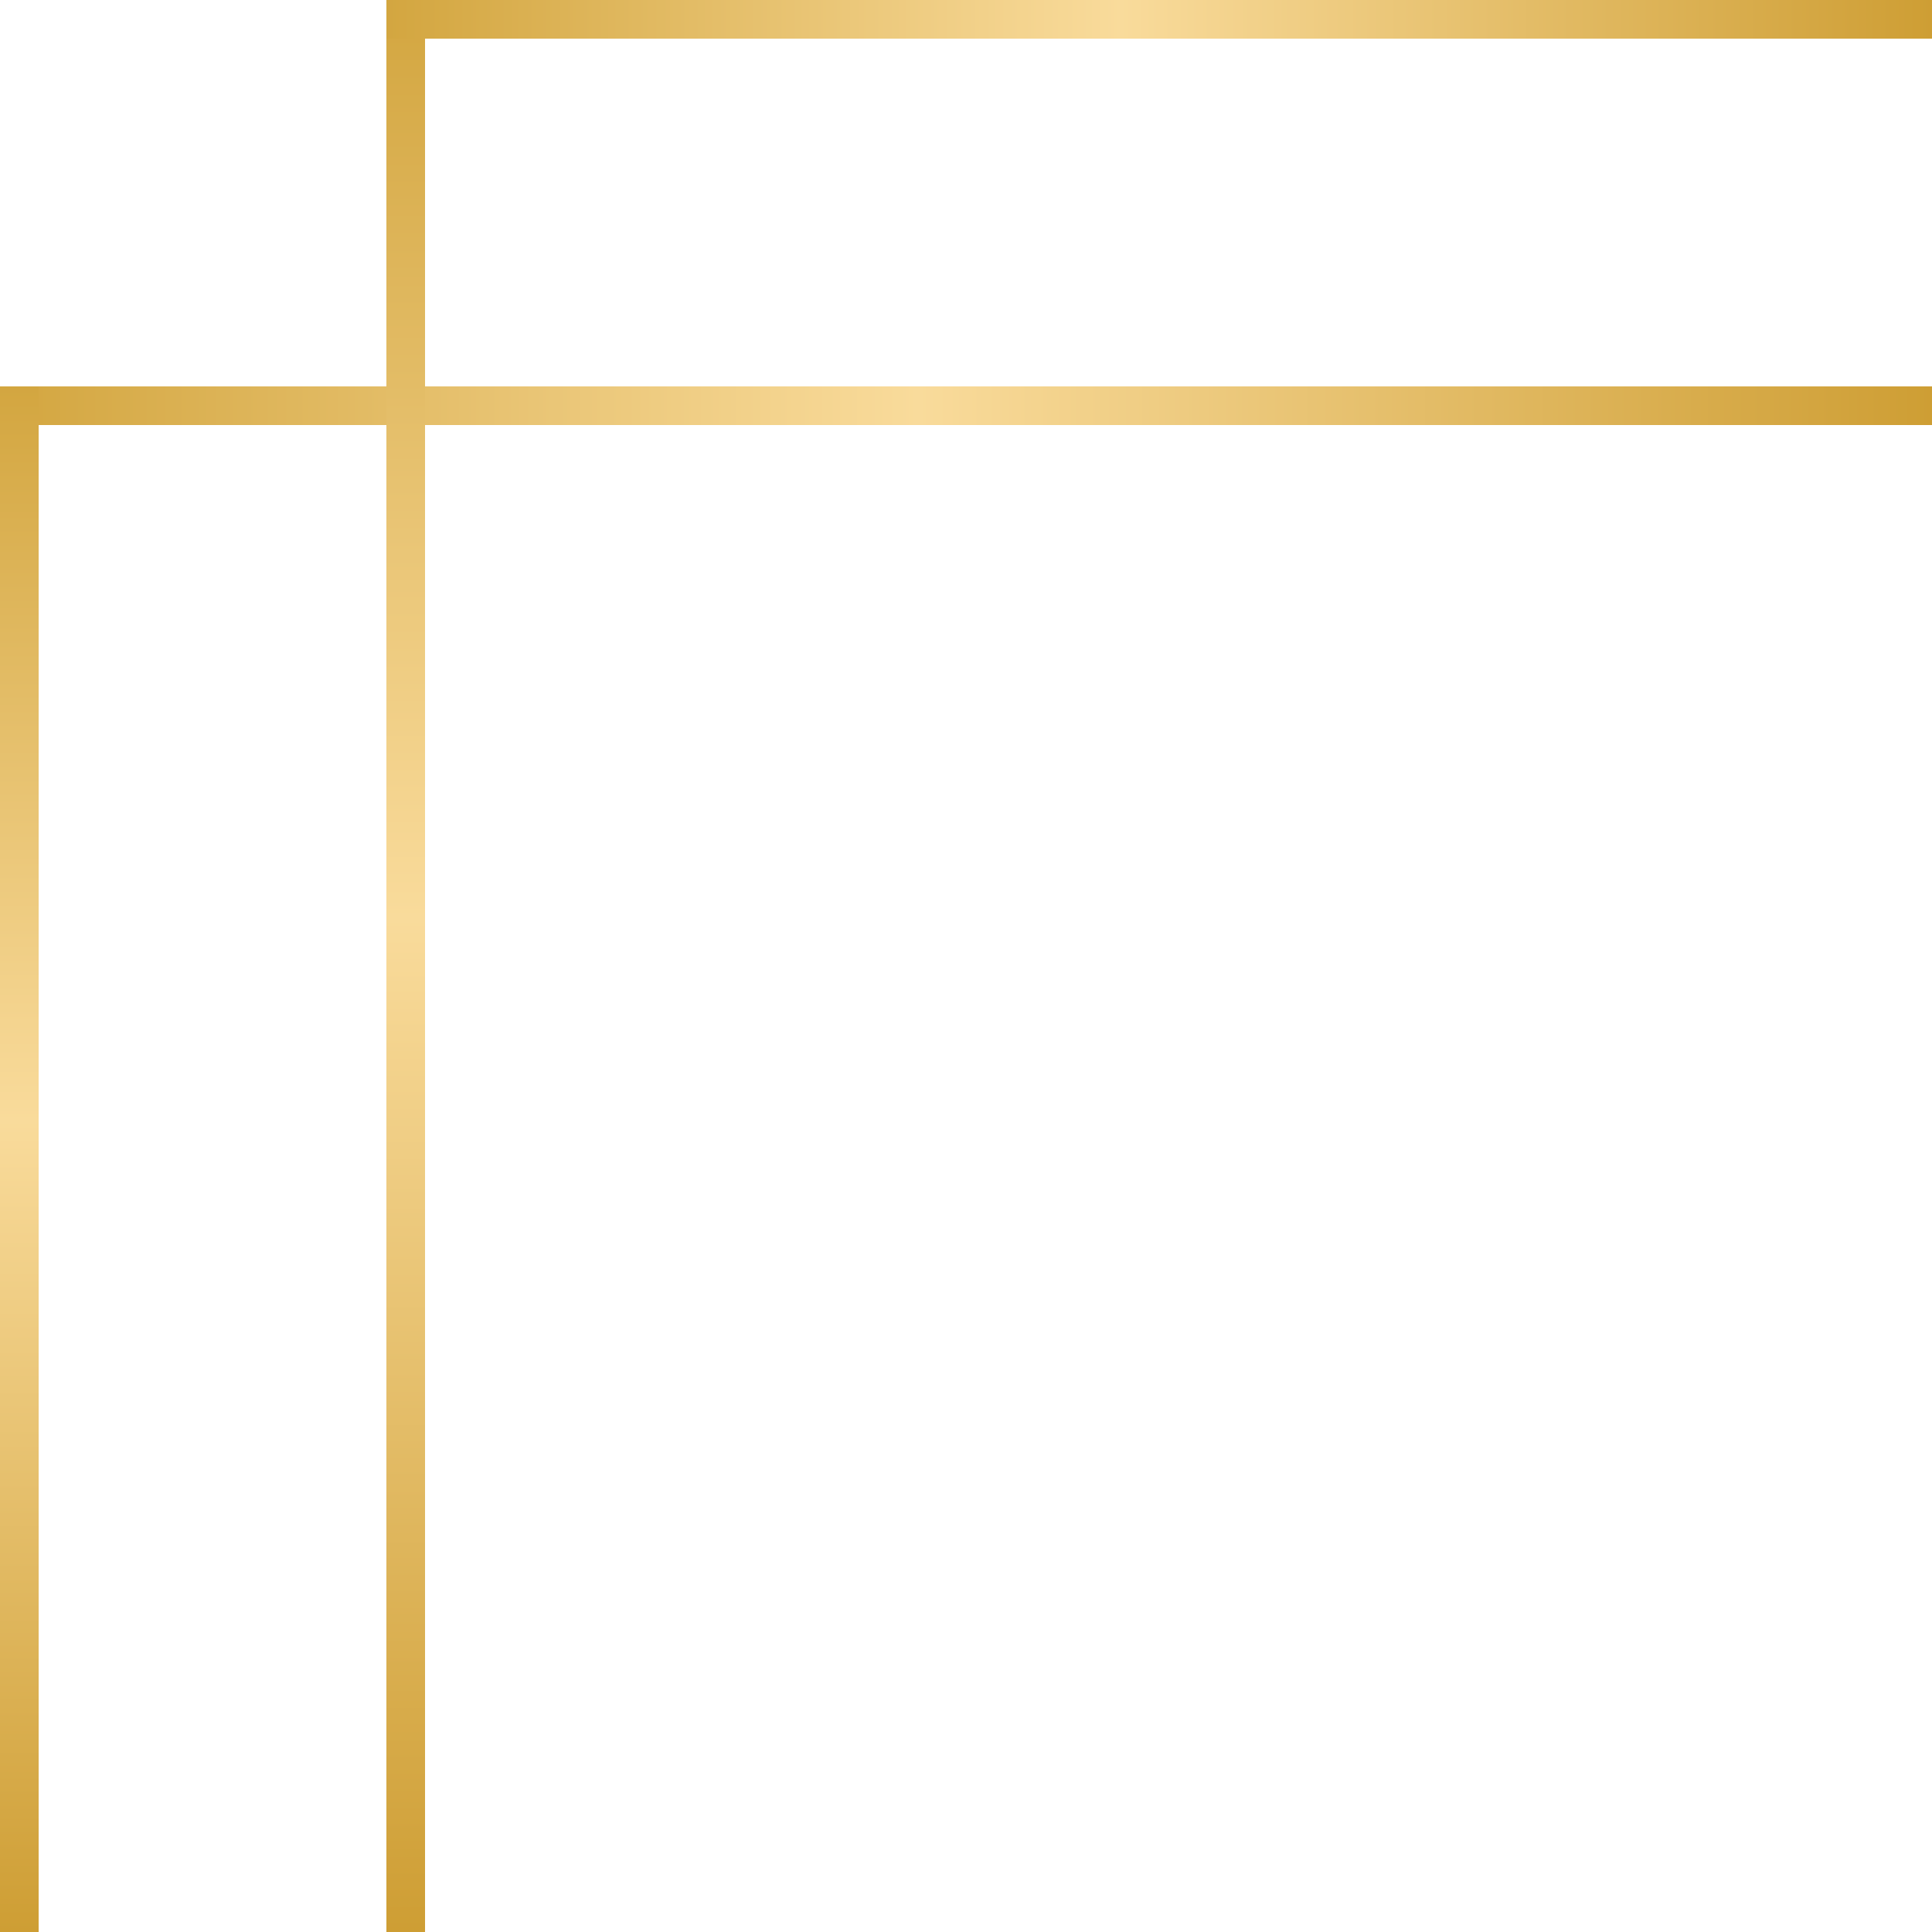 <?xml version="1.0" encoding="UTF-8"?> <svg xmlns="http://www.w3.org/2000/svg" width="100" height="100" viewBox="0 0 100 100" fill="none"><line x1="100" y1="21" x2="-8.74228e-08" y2="21" stroke="url(#paint0_linear_357_2391)" stroke-width="2"></line><line x1="21" y1="100" x2="21" y2="-1.31134e-07" stroke="url(#paint1_linear_357_2391)" stroke-width="2"></line><line x1="100" y1="1" x2="20" y2="1" stroke="url(#paint2_linear_357_2391)" stroke-width="2"></line><line x1="1" y1="100" x2="1" y2="20" stroke="url(#paint3_linear_357_2391)" stroke-width="2"></line><defs><linearGradient id="paint0_linear_357_2391" x1="4.37114e-08" y1="19.5" x2="100" y2="19.5" gradientUnits="userSpaceOnUse"><stop stop-color="#D3A640"></stop><stop offset="0.475" stop-color="#F9DB9B"></stop><stop offset="1" stop-color="#CE9E34"></stop></linearGradient><linearGradient id="paint1_linear_357_2391" x1="22.5" y1="6.55671e-08" x2="22.5" y2="100" gradientUnits="userSpaceOnUse"><stop stop-color="#D3A640"></stop><stop offset="0.475" stop-color="#F9DB9B"></stop><stop offset="1" stop-color="#CE9E34"></stop></linearGradient><linearGradient id="paint2_linear_357_2391" x1="20" y1="-0.5" x2="100" y2="-0.5" gradientUnits="userSpaceOnUse"><stop stop-color="#D3A640"></stop><stop offset="0.475" stop-color="#F9DB9B"></stop><stop offset="1" stop-color="#CE9E34"></stop></linearGradient><linearGradient id="paint3_linear_357_2391" x1="2.5" y1="20" x2="2.5" y2="100" gradientUnits="userSpaceOnUse"><stop stop-color="#D3A640"></stop><stop offset="0.475" stop-color="#F9DB9B"></stop><stop offset="1" stop-color="#CE9E34"></stop></linearGradient></defs></svg> 